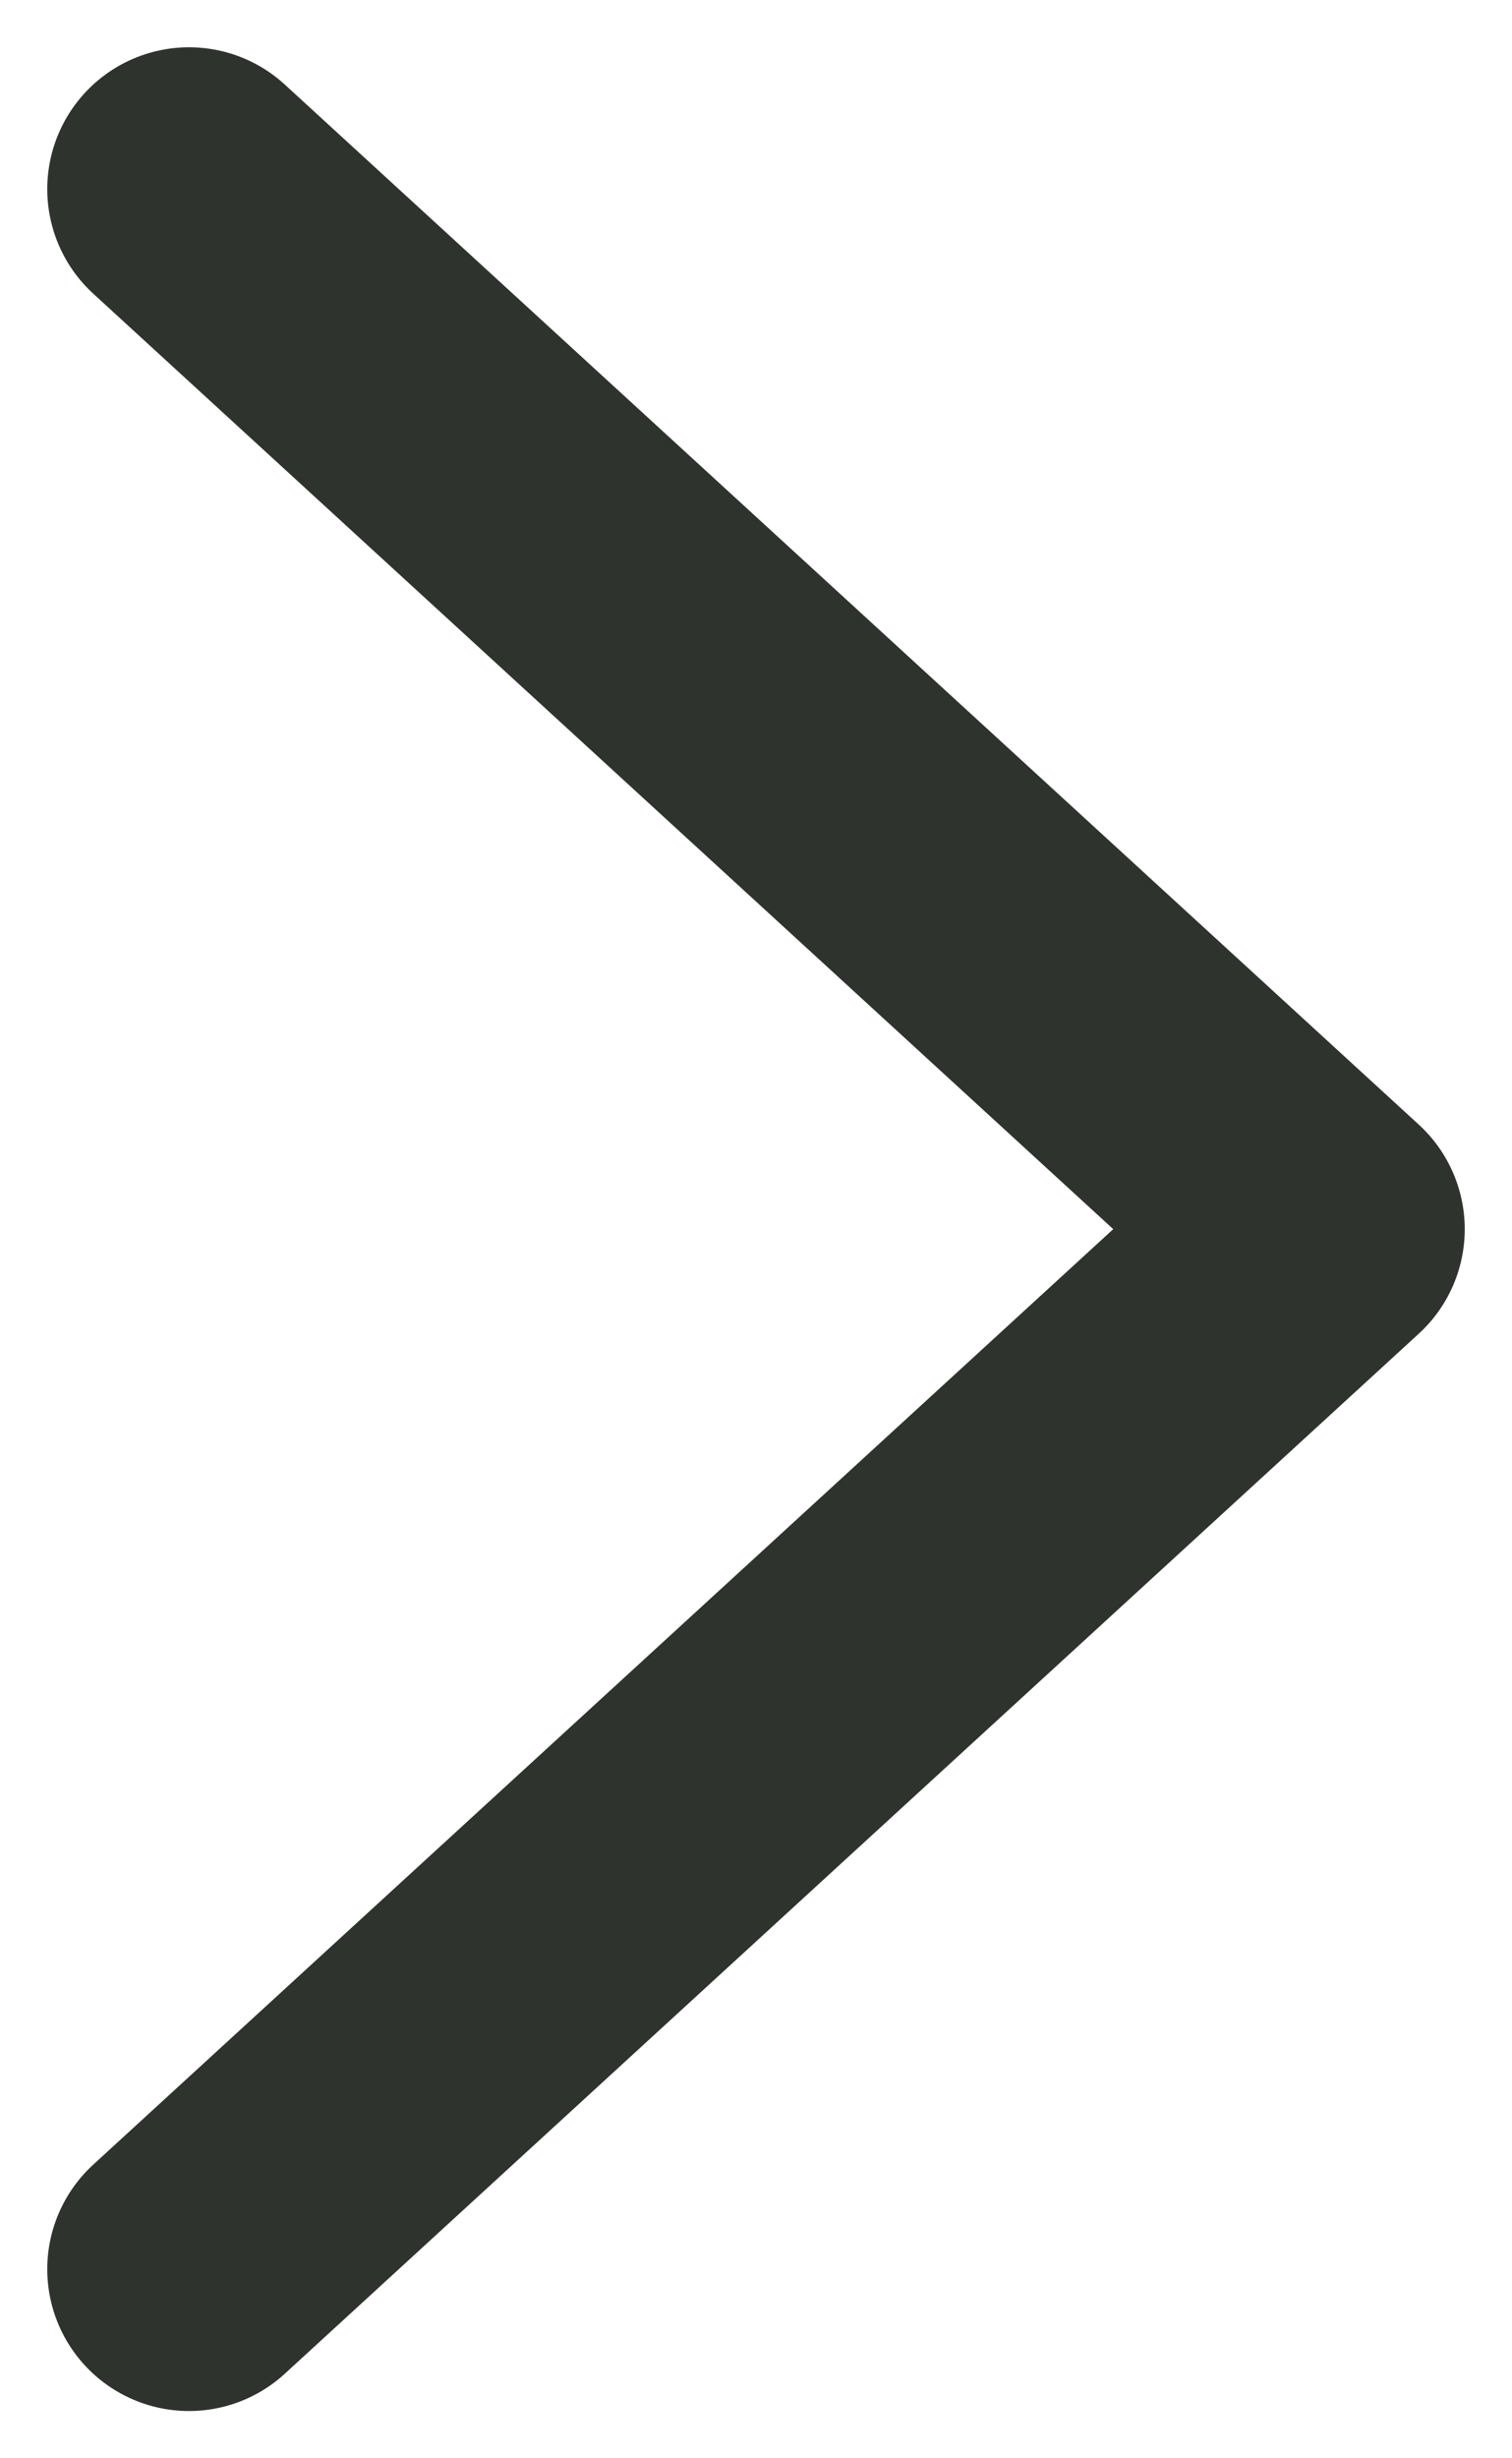 <?xml version="1.0" encoding="UTF-8"?> <svg xmlns="http://www.w3.org/2000/svg" width="8" height="13" viewBox="0 0 8 13" fill="none"> <path d="M1 12L7 6.5L1 1" stroke="#2F332E" stroke-width="1.5" stroke-linecap="round" stroke-linejoin="round"></path> </svg> 